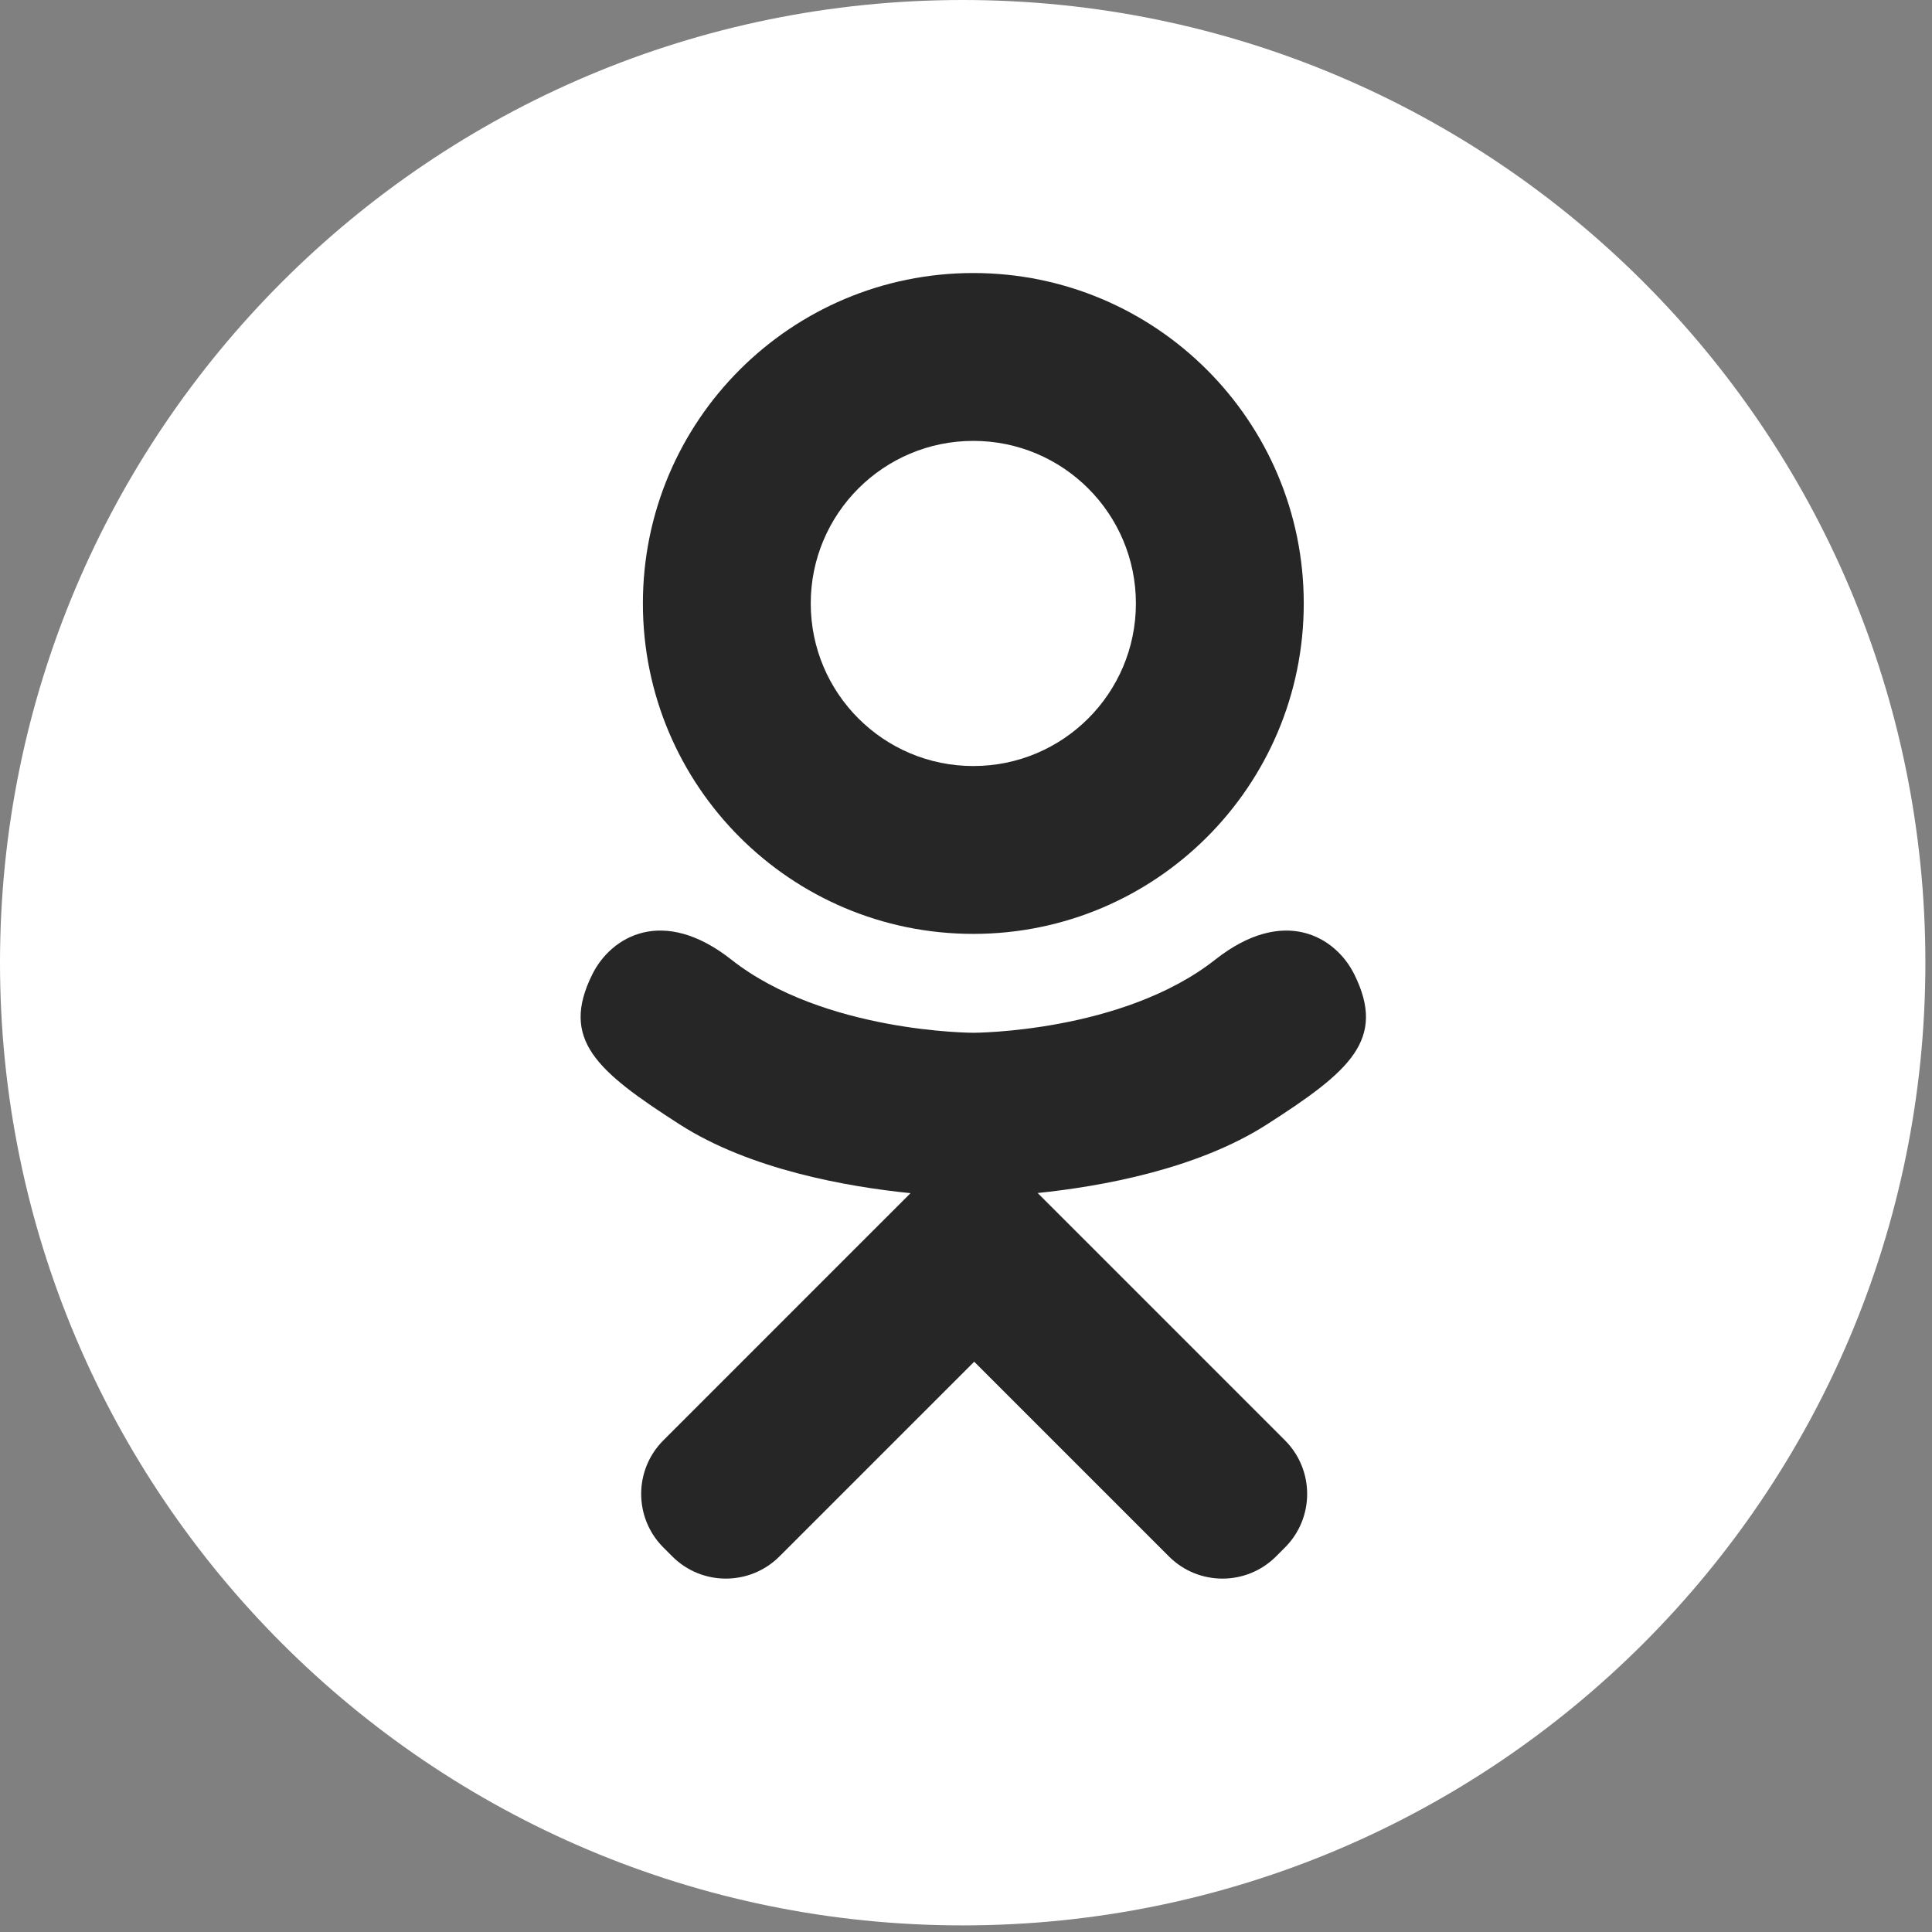 <?xml version="1.0" encoding="UTF-8"?> <svg xmlns="http://www.w3.org/2000/svg" width="50" height="50" viewBox="0 0 50 50" fill="none"><rect x="0" y="0" width="50" height="50" fill="#808080" stroke="none"/> <g clip-path="url(#clip0_170_2)"> <rect x="13" y="4" width="25" height="40" fill="#262626"></rect> <path d="M25.19 19.825C27.513 19.825 29.397 17.941 29.397 15.617C29.397 13.294 27.513 11.41 25.19 11.41C22.866 11.41 20.982 13.294 20.982 15.617C20.982 17.941 22.866 19.825 25.19 19.825Z" fill="white"></path> <path d="M24.915 0C11.155 0 0 11.155 0 24.915C0 38.674 11.155 49.829 24.915 49.829C38.674 49.829 49.829 38.674 49.829 24.915C49.829 11.155 38.674 0 24.915 0ZM25.189 7.066C29.912 7.066 33.741 10.895 33.741 15.617C33.741 20.341 29.912 24.169 25.189 24.169C20.466 24.169 16.638 20.341 16.638 15.617C16.638 10.895 20.466 7.066 25.189 7.066ZM32.791 29.098C30.973 30.265 28.482 30.707 26.854 30.875L28.216 32.236L33.255 37.276C34.02 38.042 34.021 39.283 33.255 40.049L33.024 40.28C32.258 41.046 31.017 41.046 30.251 40.28C28.97 38.999 27.124 37.153 25.212 35.241L20.172 40.28C19.406 41.045 18.165 41.046 17.399 40.28L17.168 40.049C16.402 39.283 16.402 38.042 17.168 37.276C18.449 35.995 20.295 34.149 22.207 32.236L23.565 30.879C21.939 30.715 19.42 30.275 17.587 29.098C15.44 27.72 14.489 26.903 15.331 25.212C15.814 24.242 17.151 23.435 18.928 24.836C21.33 26.728 25.189 26.728 25.189 26.728C25.189 26.728 29.047 26.728 31.449 24.836C33.227 23.435 34.564 24.242 35.047 25.212C35.888 26.904 34.938 27.721 32.791 29.098Z" fill="white"></path> </g> <defs> <clipPath id="clip0_170_2"> <rect width="49.829" height="49.829" fill="white"></rect> </clipPath> </defs> </svg> 